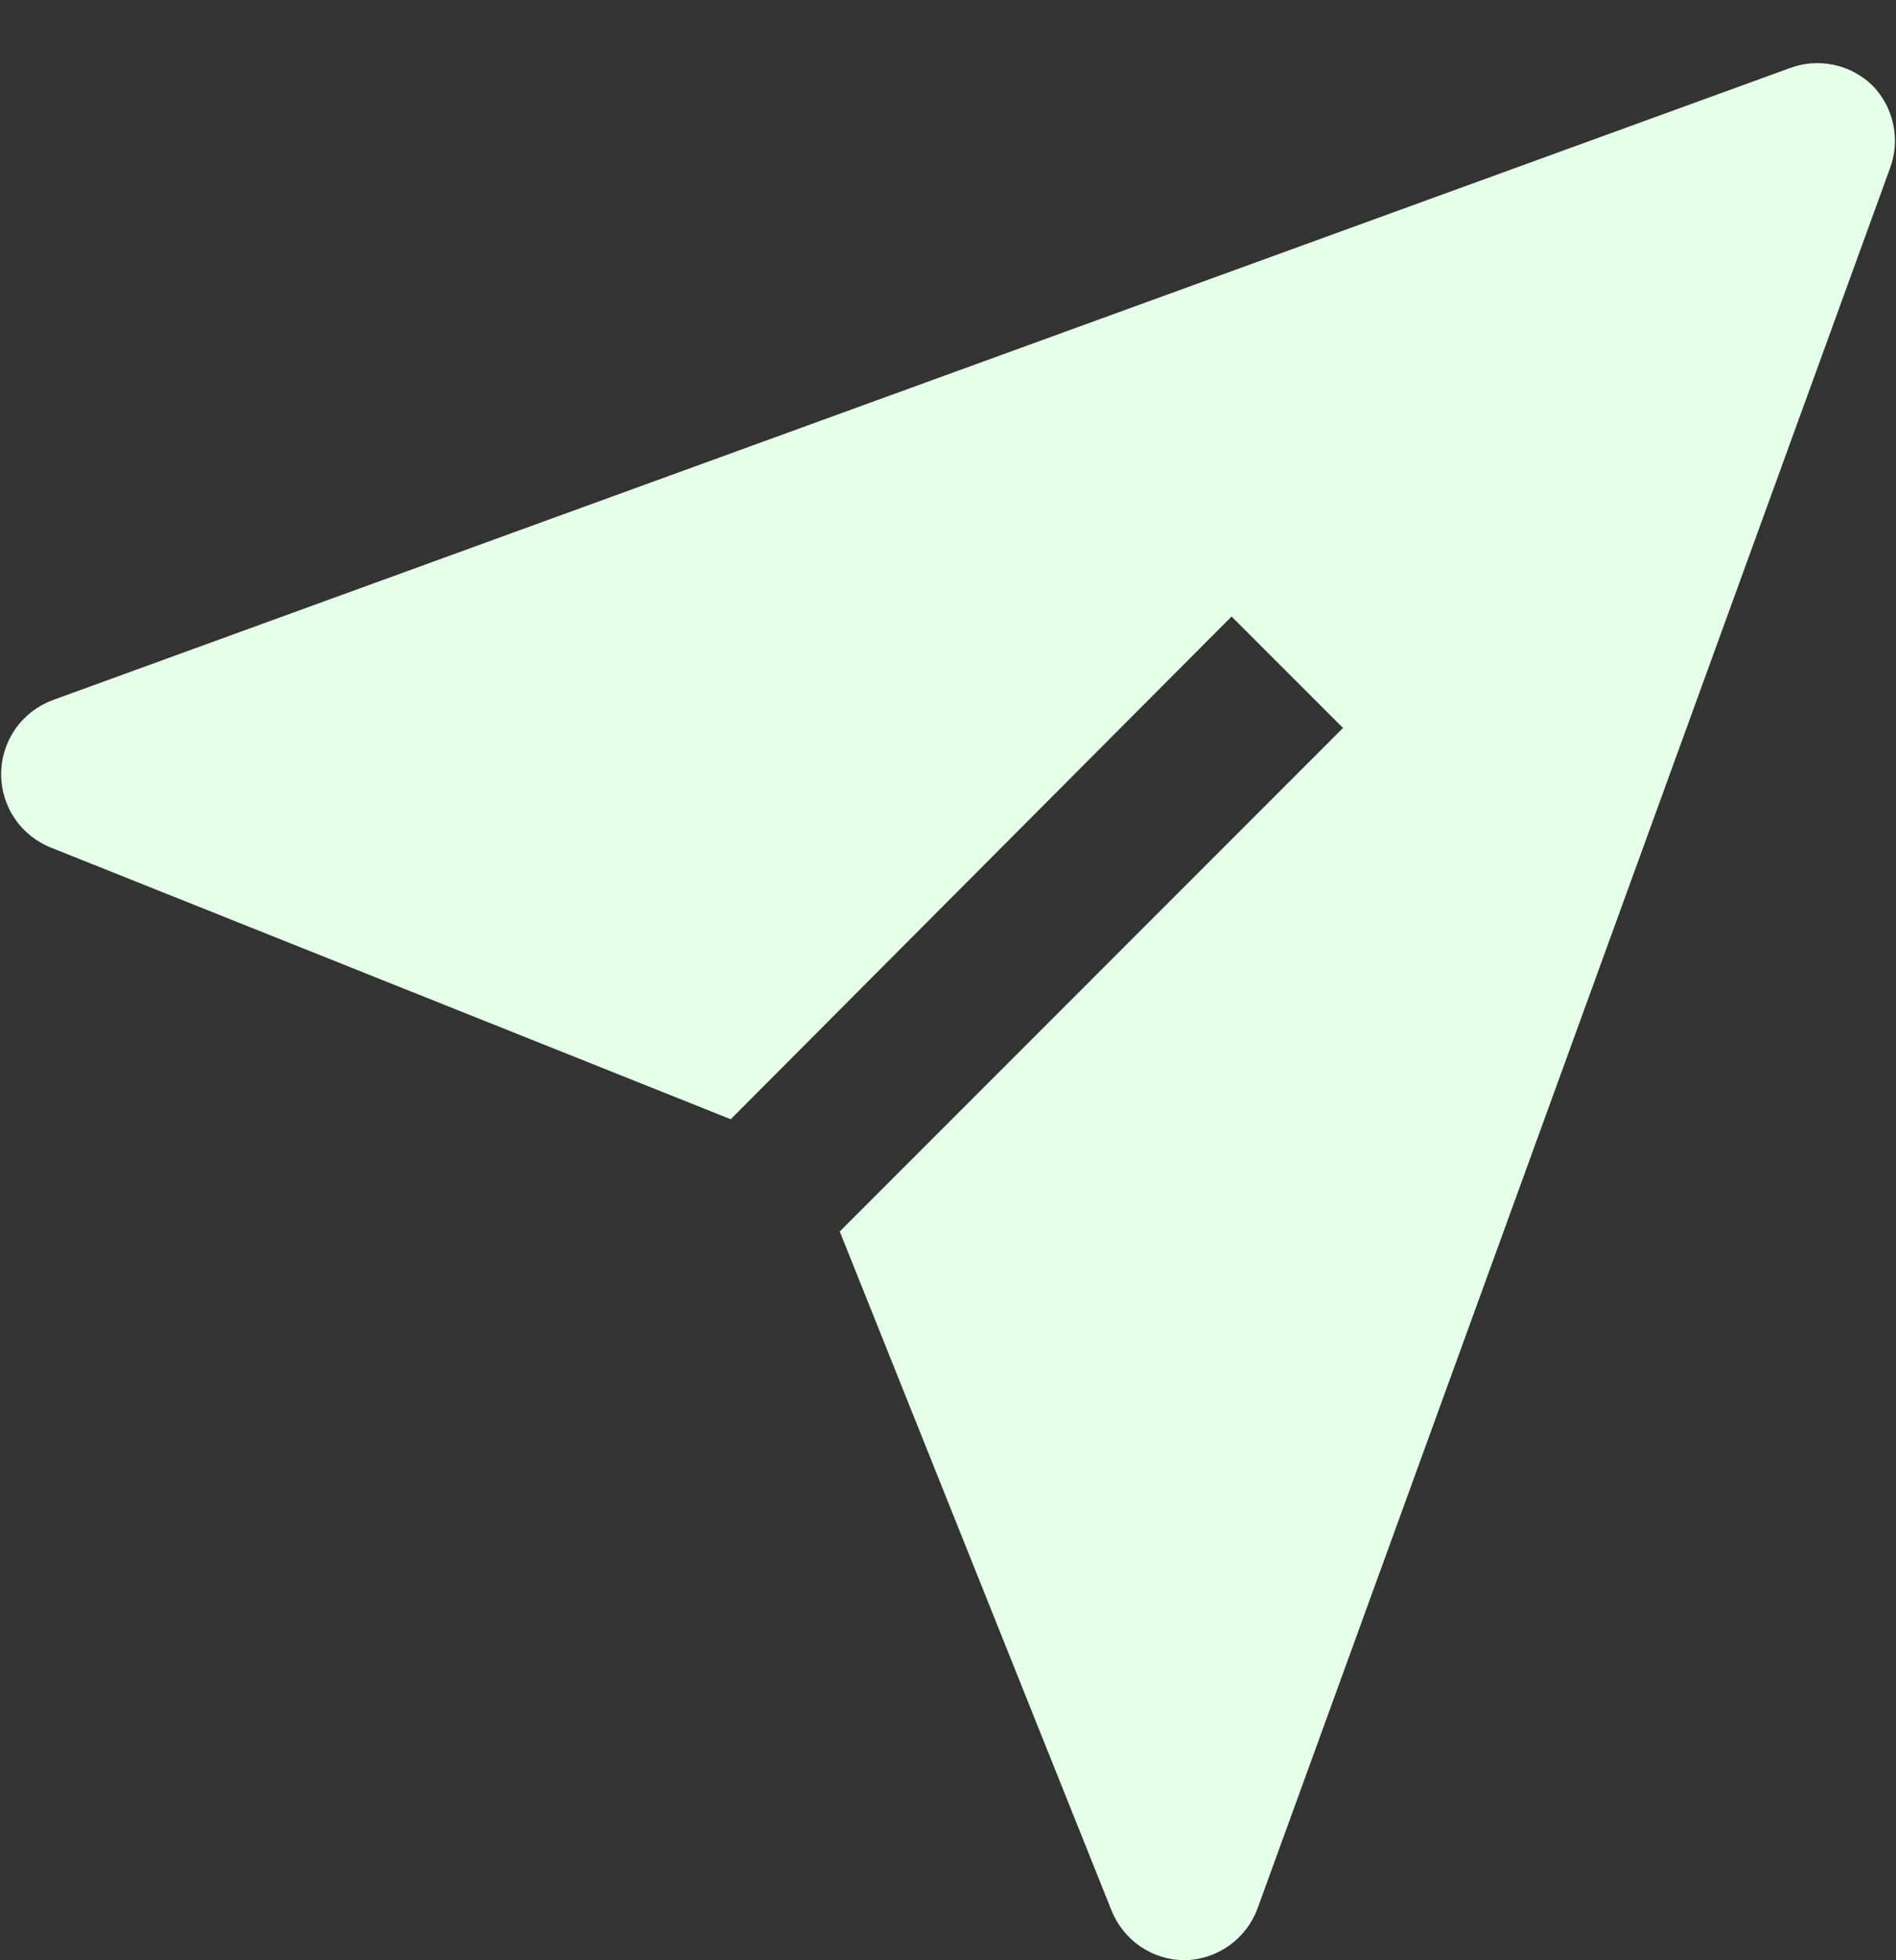 <svg width="30" height="31" viewBox="0 0 30 31" fill="none" xmlns="http://www.w3.org/2000/svg">
<rect x="0" y="0" width="30" height="31" fill="#333333" stroke="none"/>
<path d="M29.637 1.362C29.469 1.194 29.255 1.078 29.023 1.027C28.79 0.976 28.548 0.993 28.325 1.075L0.825 11.075C0.588 11.165 0.383 11.325 0.239 11.533C0.095 11.742 0.018 11.99 0.018 12.243C0.018 12.497 0.095 12.745 0.239 12.953C0.383 13.162 0.588 13.322 0.825 13.412L11.562 17.7L19.487 9.75L21.25 11.512L13.287 19.475L17.587 30.212C17.68 30.445 17.84 30.644 18.047 30.785C18.255 30.925 18.499 31 18.75 31C19.002 30.994 19.247 30.913 19.453 30.765C19.658 30.618 19.814 30.412 19.9 30.175L29.9 2.675C29.985 2.453 30.006 2.213 29.959 1.98C29.913 1.748 29.801 1.533 29.637 1.362Z" fill="#E5FFE9"/>
</svg>

